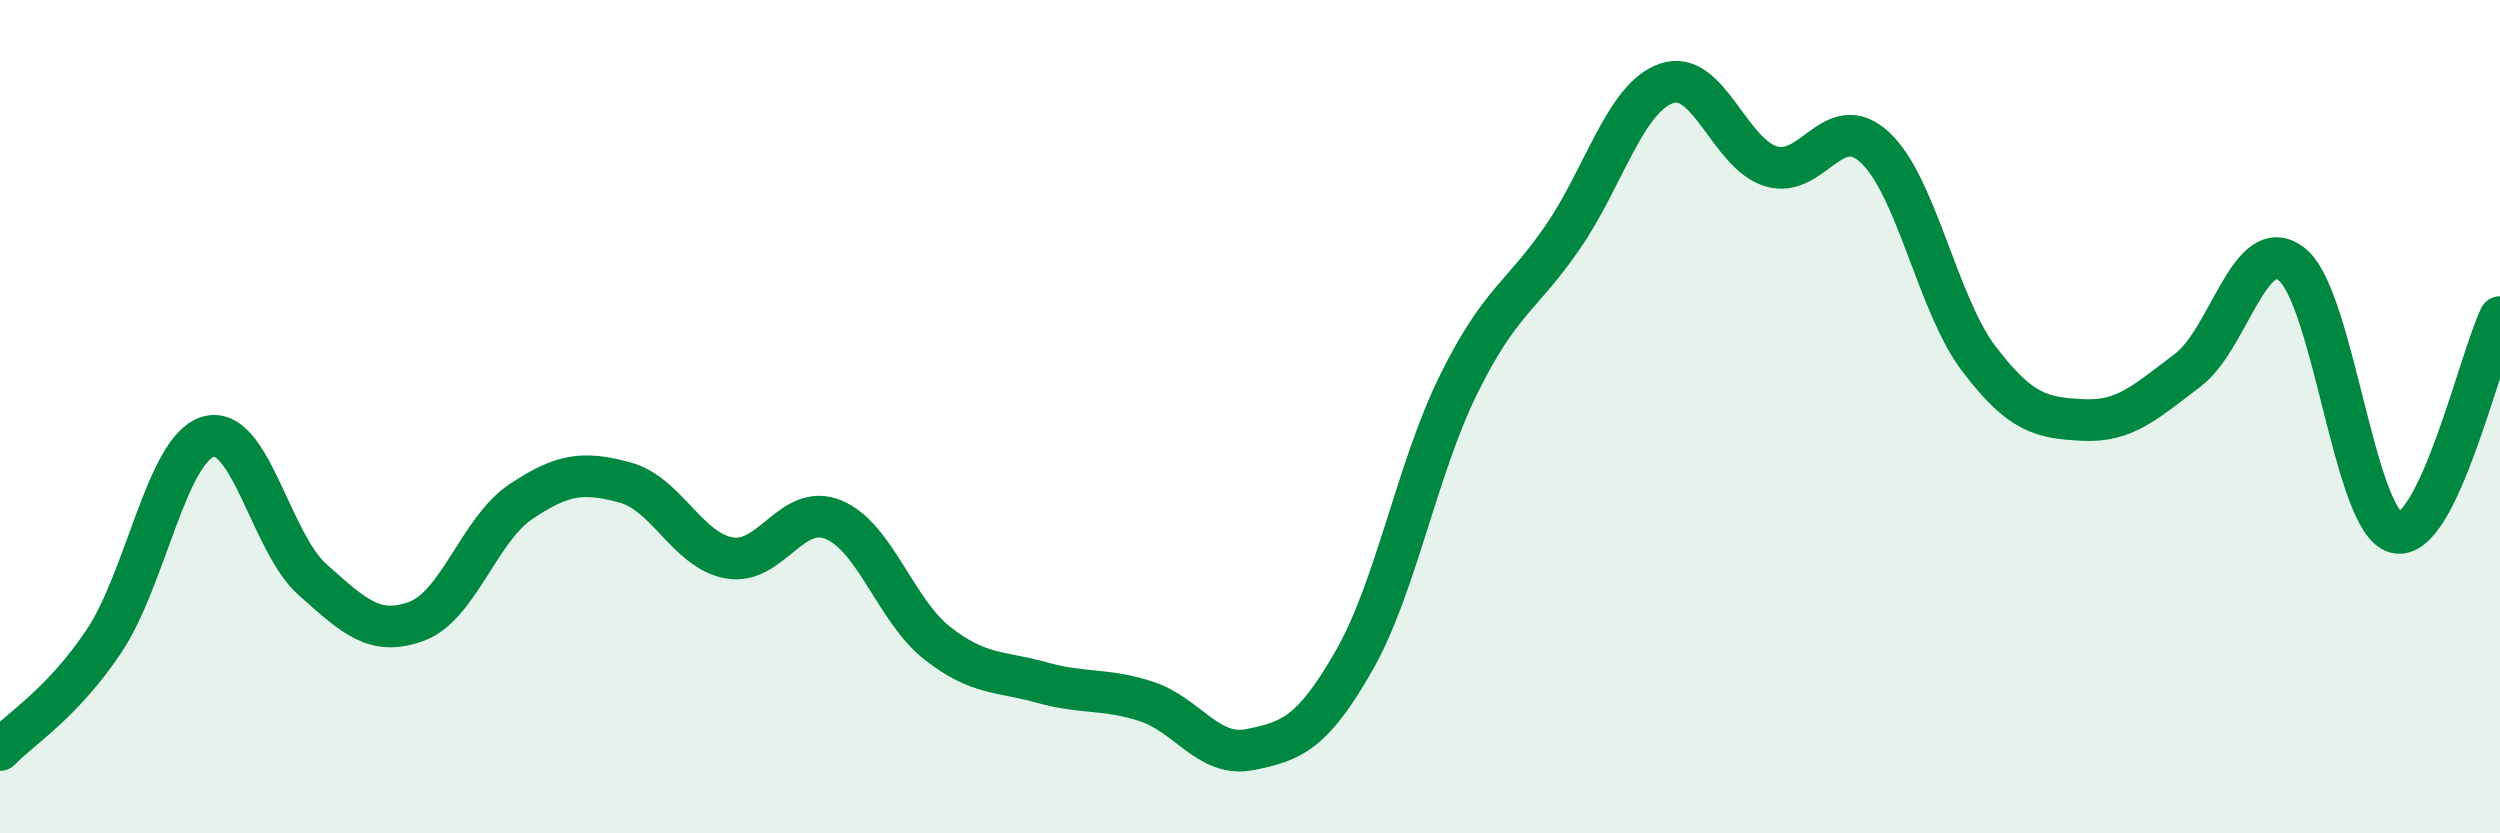 
    <svg width="60" height="20" viewBox="0 0 60 20" xmlns="http://www.w3.org/2000/svg">
      <path
        d="M 0,18 C 0.5,17.48 1.5,16.88 2.5,15.38 C 3.5,13.88 4,10.77 5,10.48 C 6,10.19 6.5,13.02 7.5,13.91 C 8.5,14.8 9,15.28 10,14.91 C 11,14.54 11.5,12.71 12.5,12.04 C 13.5,11.37 14,11.31 15,11.58 C 16,11.85 16.5,13.21 17.5,13.39 C 18.5,13.57 19,12.06 20,12.47 C 21,12.88 21.5,14.66 22.5,15.44 C 23.5,16.22 24,16.1 25,16.38 C 26,16.66 26.5,16.51 27.5,16.83 C 28.5,17.15 29,18.19 30,17.99 C 31,17.79 31.5,17.6 32.5,15.85 C 33.5,14.1 34,11.27 35,9.24 C 36,7.21 36.5,7.15 37.5,5.7 C 38.5,4.25 39,2.34 40,2 C 41,1.66 41.5,3.68 42.5,3.99 C 43.5,4.3 44,2.61 45,3.54 C 46,4.47 46.5,7.31 47.5,8.62 C 48.5,9.93 49,10.03 50,10.08 C 51,10.13 51.5,9.64 52.5,8.89 C 53.5,8.14 54,5.56 55,6.34 C 56,7.12 56.5,12.53 57.5,12.78 C 58.5,13.03 59.5,8.64 60,7.61L60 20L0 20Z"
        fill="#008740"
        opacity="0.1"
        stroke-linecap="round"
        stroke-linejoin="round"
      />
      <path
        d="M 0,18 C 0.5,17.48 1.5,16.88 2.5,15.38 C 3.5,13.88 4,10.77 5,10.48 C 6,10.19 6.5,13.02 7.5,13.91 C 8.5,14.8 9,15.28 10,14.91 C 11,14.54 11.5,12.71 12.5,12.04 C 13.5,11.37 14,11.31 15,11.58 C 16,11.85 16.5,13.21 17.5,13.39 C 18.5,13.57 19,12.06 20,12.47 C 21,12.88 21.5,14.66 22.5,15.44 C 23.5,16.22 24,16.1 25,16.38 C 26,16.66 26.5,16.51 27.5,16.83 C 28.5,17.15 29,18.19 30,17.99 C 31,17.79 31.5,17.6 32.5,15.85 C 33.5,14.1 34,11.27 35,9.24 C 36,7.21 36.5,7.15 37.5,5.7 C 38.5,4.25 39,2.34 40,2 C 41,1.66 41.5,3.68 42.5,3.99 C 43.5,4.3 44,2.61 45,3.54 C 46,4.47 46.5,7.31 47.5,8.62 C 48.5,9.93 49,10.03 50,10.08 C 51,10.13 51.5,9.64 52.5,8.89 C 53.5,8.14 54,5.56 55,6.34 C 56,7.12 56.5,12.53 57.5,12.78 C 58.5,13.03 59.5,8.64 60,7.61"
        stroke="#008740"
        stroke-width="1"
        fill="none"
        stroke-linecap="round"
        stroke-linejoin="round"
      />
    </svg>
  